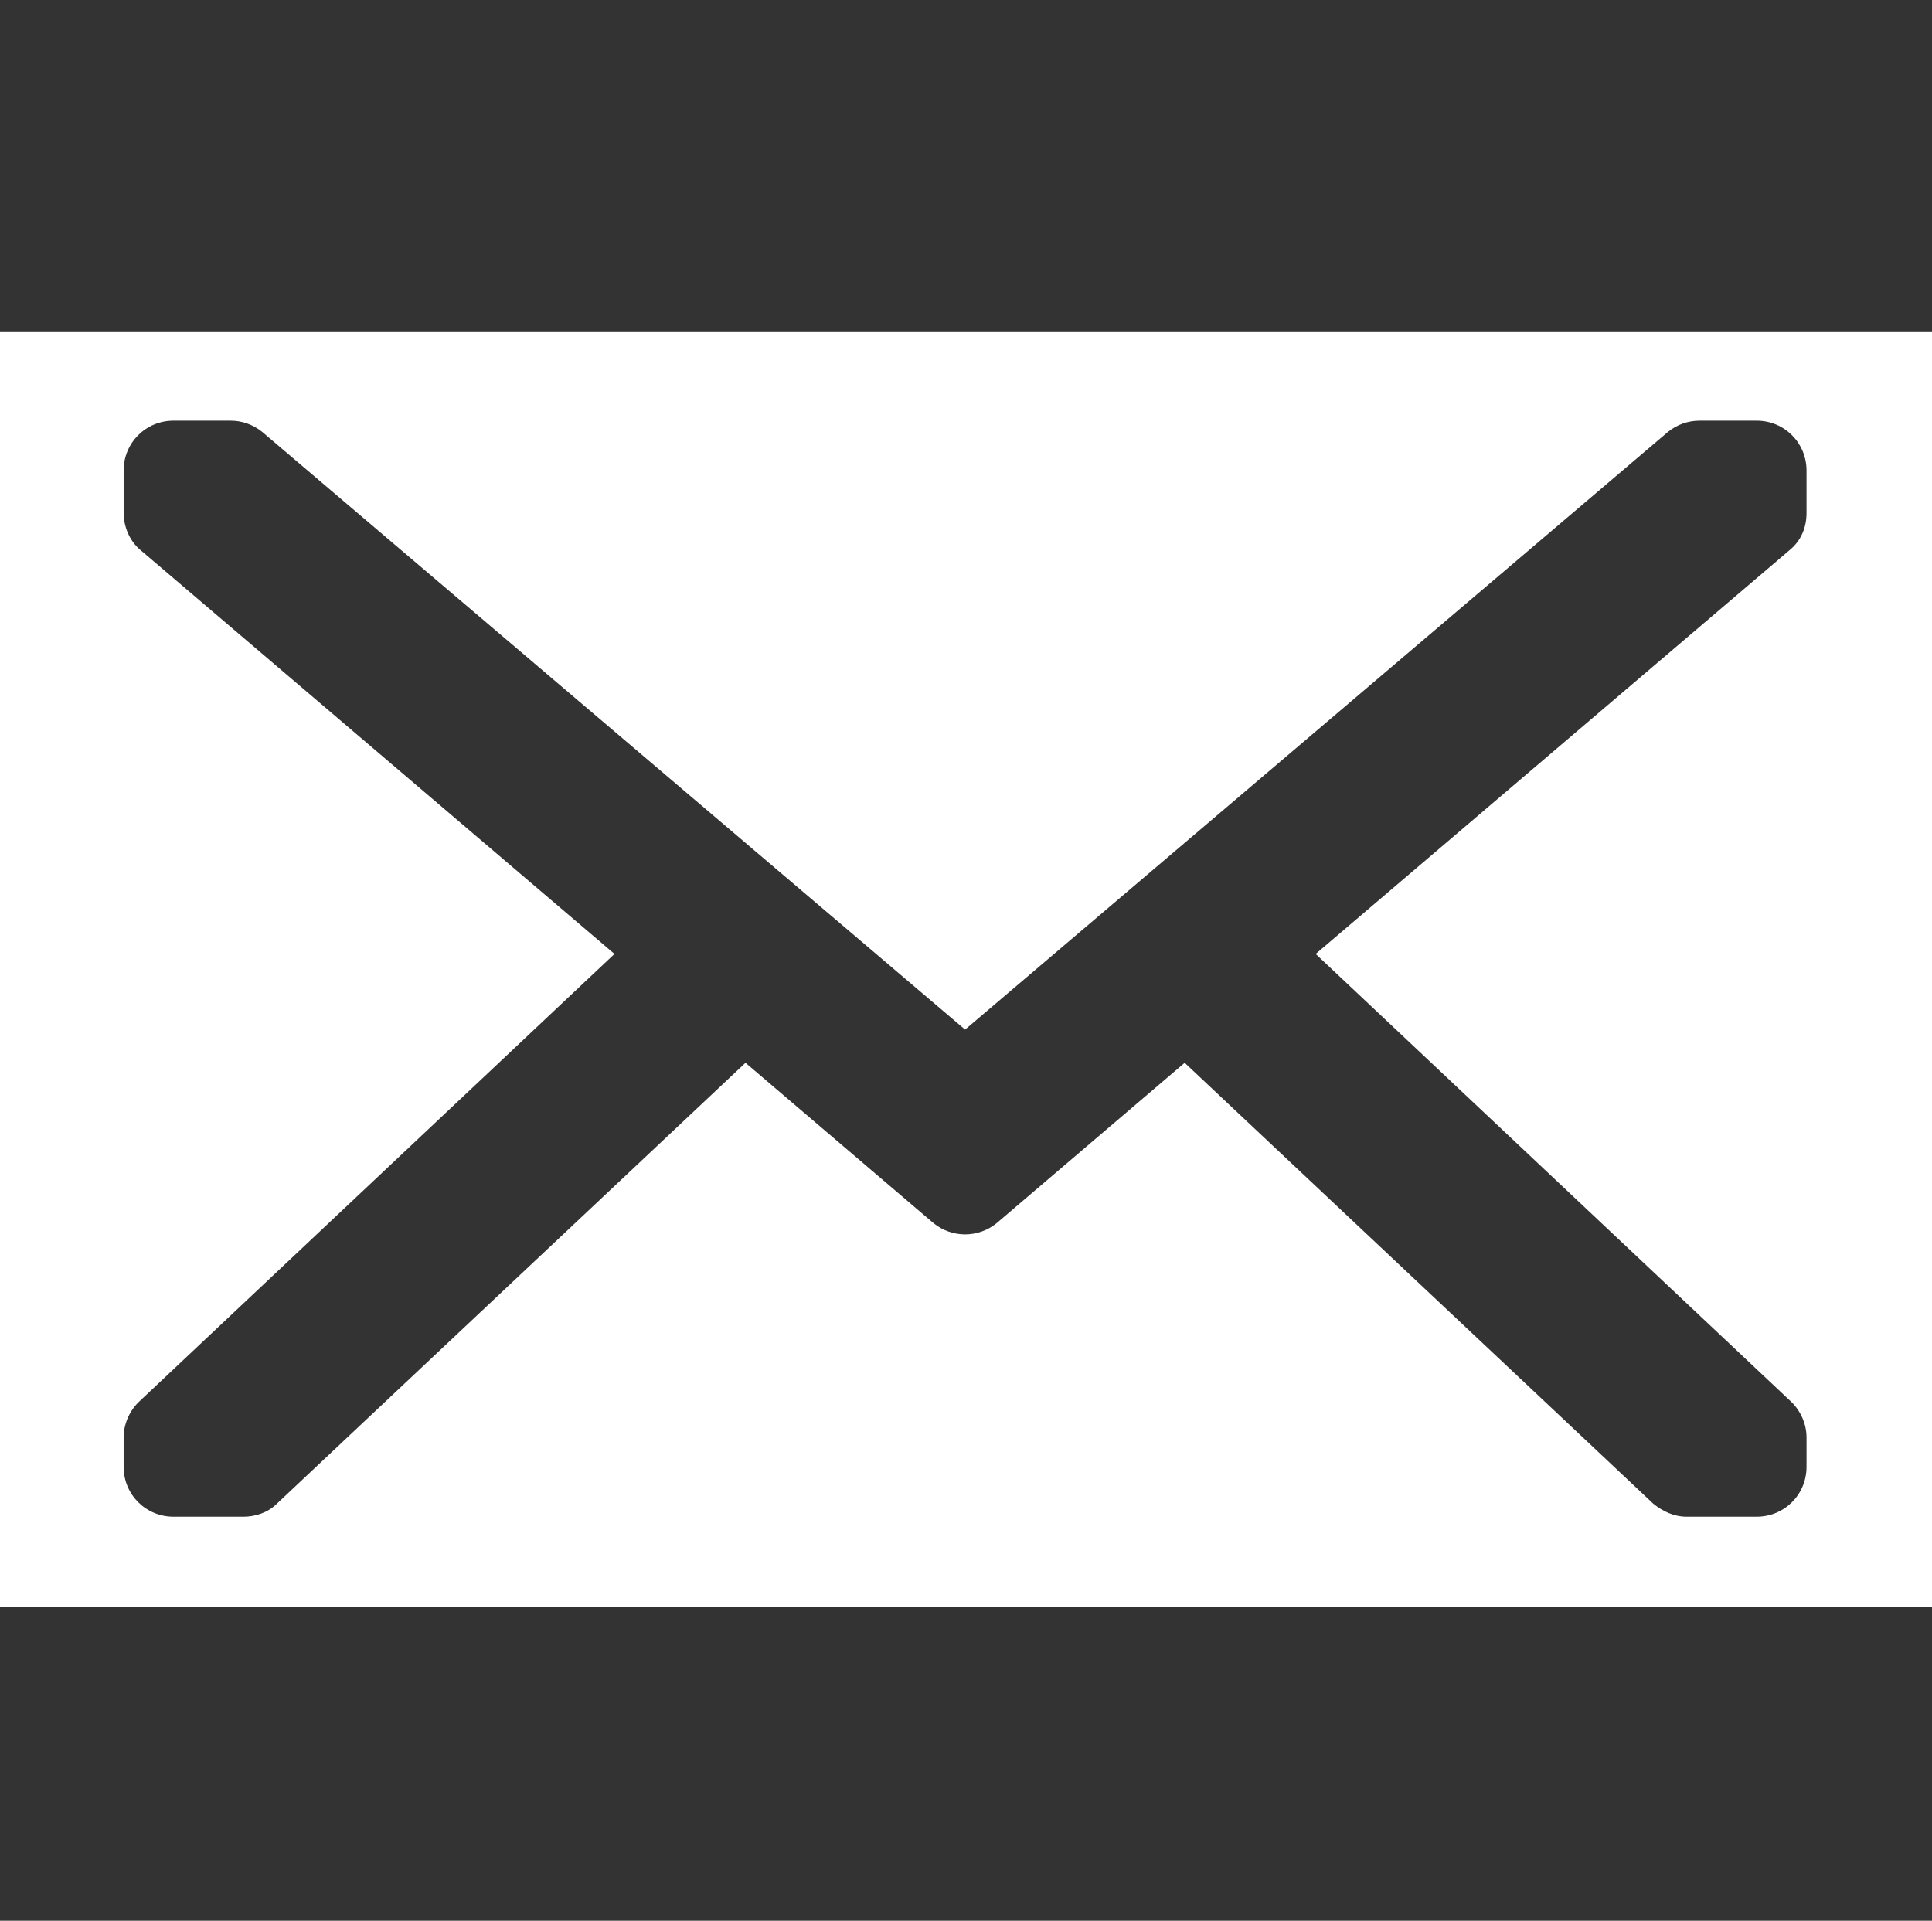 <?xml version="1.0" encoding="utf-8"?>
<!-- Generator: Adobe Illustrator 19.0.0, SVG Export Plug-In . SVG Version: 6.00 Build 0)  -->
<svg version="1.1" id="Layer_1" xmlns="http://www.w3.org/2000/svg" xmlns:xlink="http://www.w3.org/1999/xlink" x="0px" y="0px"
	 viewBox="-253 327.9 104.7 104.1" style="enable-background:new -253 327.9 104.7 104.1;" xml:space="preserve">
<rect x="-253" y="327.9" width="104.7" height="104.1" fill="#333333" stroke="none"/>
<style type="text/css">
	.st0{fill:#FFFFFF;}
</style>
<path class="st0" d="M-253,345.9V415h104.7v-69.1H-253z M-155.1,355.7c0,0.8-0.3,1.5-0.9,2l-25.7,21.9l25.8,24.3
	c0.5,0.5,0.8,1.2,0.8,1.9v1.6c0,1.5-1.2,2.7-2.7,2.7h-3.8c-0.7,0-1.3-0.3-1.8-0.7l-25.4-23.9l-10.2,8.7c-0.5,0.4-1.1,0.6-1.7,0.6
	c-0.6,0-1.2-0.2-1.7-0.6l-10.2-8.7l-25.4,23.9c-0.5,0.5-1.2,0.7-1.8,0.7h-3.8c-1.5,0-2.7-1.2-2.7-2.7v-1.6c0-0.7,0.3-1.4,0.8-1.9
	l25.8-24.3l-25.7-21.9c-0.6-0.5-0.9-1.3-0.9-2v-2.3c0-1.5,1.2-2.7,2.7-2.7h3.1c0.6,0,1.2,0.2,1.7,0.6l38.1,32.4l38.1-32.4
	c0.5-0.4,1.1-0.6,1.7-0.6h3.1c1.5,0,2.7,1.2,2.7,2.7L-155.1,355.7L-155.1,355.7z"/>
</svg>
